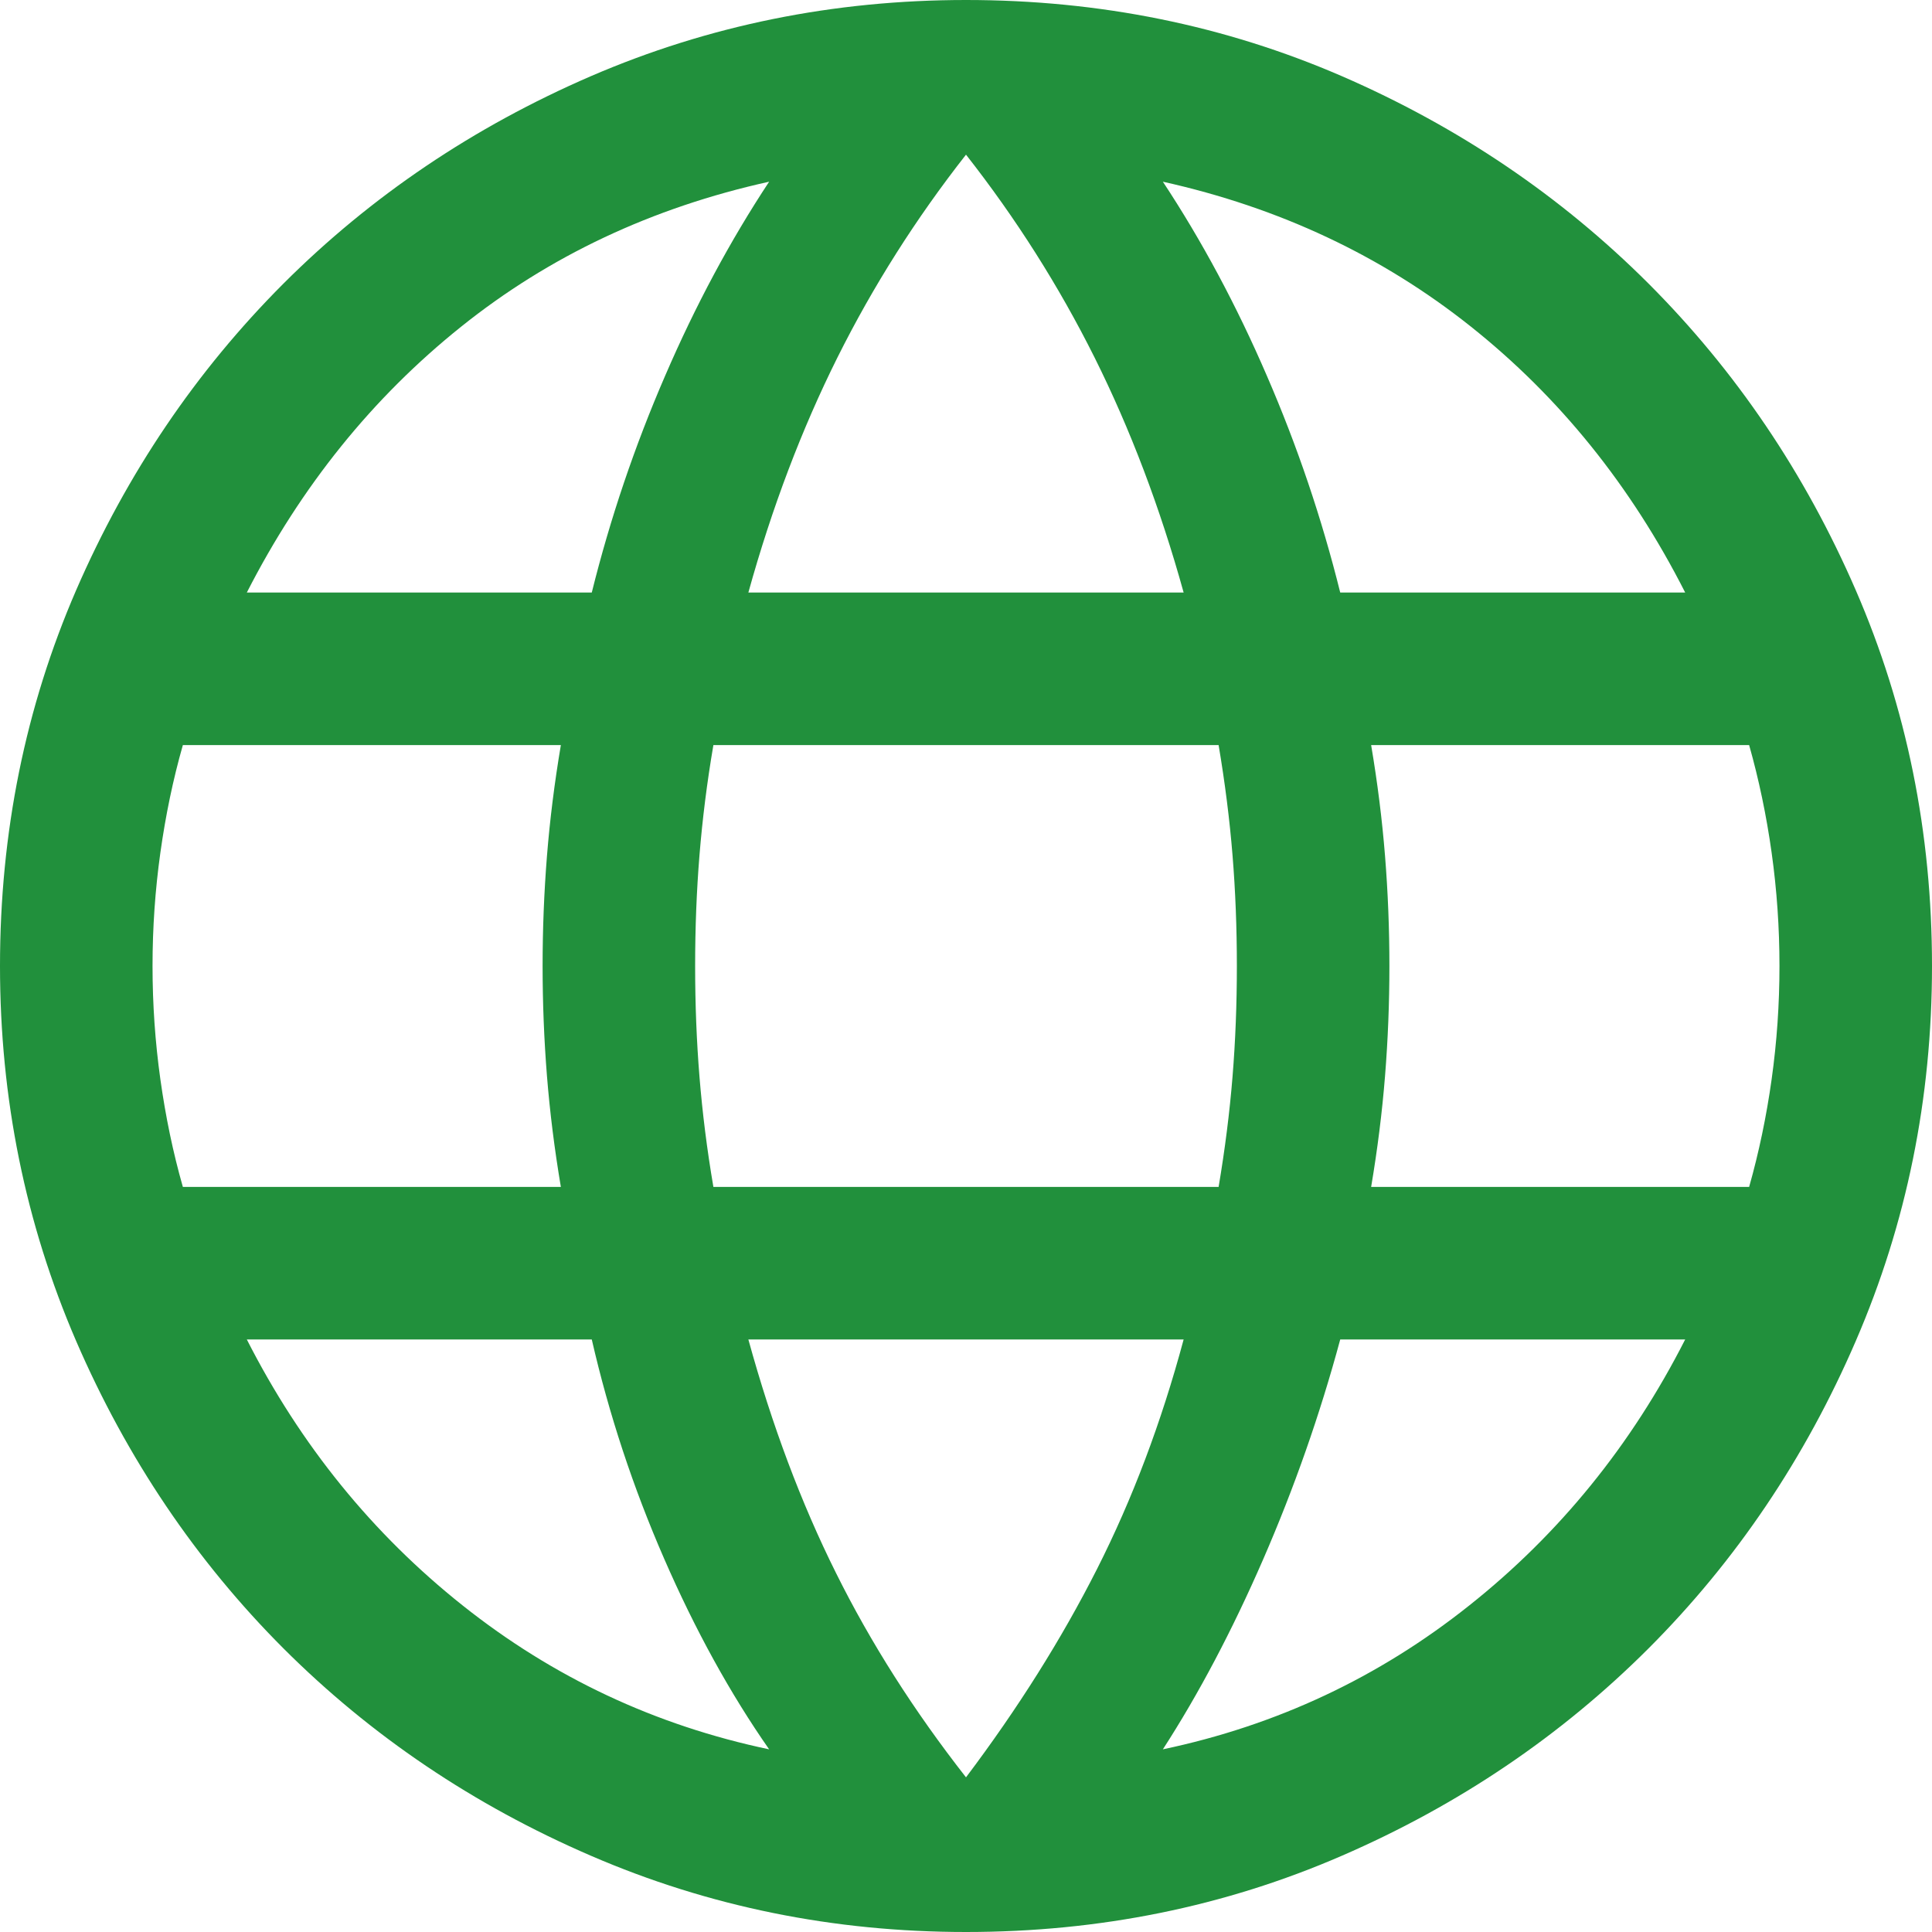 <?xml version="1.0" encoding="UTF-8"?>
<svg width="20px" height="20px" viewBox="0 0 20 20" version="1.1" xmlns="http://www.w3.org/2000/svg" xmlns:xlink="http://www.w3.org/1999/xlink">
    <title>site</title>
    <g id="Website-Prototype" stroke="none" stroke-width="1" fill="none" fill-rule="evenodd">
        <g id="Index" transform="translate(-120, -6205)" fill="#21903C" fill-rule="nonzero">
            <g id="Group-47" transform="translate(0, 5756)">
                <g id="Group-15" transform="translate(120, 447)">
                    <path d="M10,22 C8.629,22 7.335,21.737 6.118,21.211 C4.902,20.686 3.841,19.97 2.935,19.065 C2.03,18.159 1.314,17.098 0.788,15.882 C0.263,14.665 0,13.371 0,12 C0,10.618 0.263,9.322 0.788,8.11 C1.314,6.899 2.03,5.841 2.935,4.935 C3.841,4.03 4.902,3.314 6.118,2.788 C7.335,2.263 8.629,2 10,2 C11.382,2 12.678,2.263 13.89,2.788 C15.101,3.314 16.159,4.03 17.065,4.935 C17.97,5.841 18.686,6.899 19.211,8.11 C19.737,9.322 20,10.618 20,12 C20,13.371 19.737,14.665 19.211,15.882 C18.686,17.098 17.97,18.159 17.065,19.065 C16.159,19.97 15.101,20.686 13.89,21.211 C12.678,21.737 11.382,22 10,22 Z M10,20.399 C10.537,19.686 10.989,18.968 11.356,18.243 C11.723,17.518 12.022,16.726 12.253,15.866 L7.747,15.866 C7.991,16.753 8.293,17.559 8.654,18.283 C9.014,19.008 9.463,19.713 10,20.399 Z M7.962,20.109 C7.558,19.53 7.196,18.872 6.875,18.135 C6.553,17.397 6.304,16.641 6.126,15.866 L2.555,15.866 C3.111,16.959 3.856,17.878 4.791,18.621 C5.727,19.365 6.783,19.861 7.962,20.109 Z M12.038,20.109 C13.217,19.861 14.273,19.365 15.208,18.621 C16.144,17.878 16.889,16.959 17.445,15.866 L13.874,15.866 C13.663,16.648 13.396,17.407 13.075,18.145 C12.754,18.882 12.408,19.537 12.038,20.109 Z M1.893,14.287 L5.806,14.287 C5.74,13.896 5.692,13.512 5.662,13.137 C5.632,12.761 5.617,12.382 5.617,12 C5.617,11.618 5.632,11.239 5.662,10.863 C5.692,10.487 5.74,10.104 5.806,9.713 L1.893,9.713 C1.791,10.07 1.714,10.442 1.66,10.828 C1.606,11.214 1.579,11.605 1.579,12 C1.579,12.395 1.606,12.786 1.66,13.172 C1.714,13.558 1.791,13.93 1.893,14.287 L1.893,14.287 Z M7.385,14.287 L12.615,14.287 C12.681,13.896 12.729,13.516 12.759,13.147 C12.789,12.778 12.804,12.395 12.804,12 C12.804,11.605 12.789,11.222 12.759,10.853 C12.729,10.484 12.681,10.104 12.615,9.713 L7.385,9.713 C7.318,10.104 7.271,10.484 7.241,10.853 C7.211,11.222 7.196,11.605 7.196,12 C7.196,12.395 7.211,12.778 7.241,13.147 C7.271,13.516 7.318,13.896 7.385,14.287 L7.385,14.287 Z M14.194,14.287 L18.107,14.287 C18.208,13.93 18.286,13.558 18.34,13.172 C18.394,12.786 18.421,12.395 18.421,12 C18.421,11.605 18.394,11.214 18.34,10.828 C18.286,10.442 18.208,10.07 18.107,9.713 L14.194,9.713 C14.26,10.104 14.308,10.487 14.338,10.863 C14.368,11.239 14.383,11.618 14.383,12 C14.383,12.382 14.368,12.761 14.338,13.137 C14.308,13.512 14.26,13.896 14.194,14.287 Z M13.874,8.134 L17.445,8.134 C16.883,7.027 16.142,6.109 15.224,5.379 C14.305,4.648 13.244,4.149 12.038,3.881 C12.442,4.493 12.801,5.163 13.115,5.891 C13.43,6.618 13.683,7.366 13.874,8.134 Z M7.747,8.134 L12.253,8.134 C12.009,7.254 11.701,6.443 11.331,5.701 C10.961,4.96 10.517,4.26 10,3.601 C9.483,4.26 9.039,4.96 8.669,5.701 C8.299,6.443 7.991,7.254 7.747,8.134 Z M2.555,8.134 L6.126,8.134 C6.317,7.366 6.57,6.618 6.885,5.891 C7.199,5.163 7.558,4.493 7.962,3.881 C6.75,4.149 5.686,4.65 4.771,5.384 C3.856,6.117 3.117,7.034 2.555,8.134 Z" id="site"></path>
                </g>
            </g>
        </g>
    </g>
</svg>